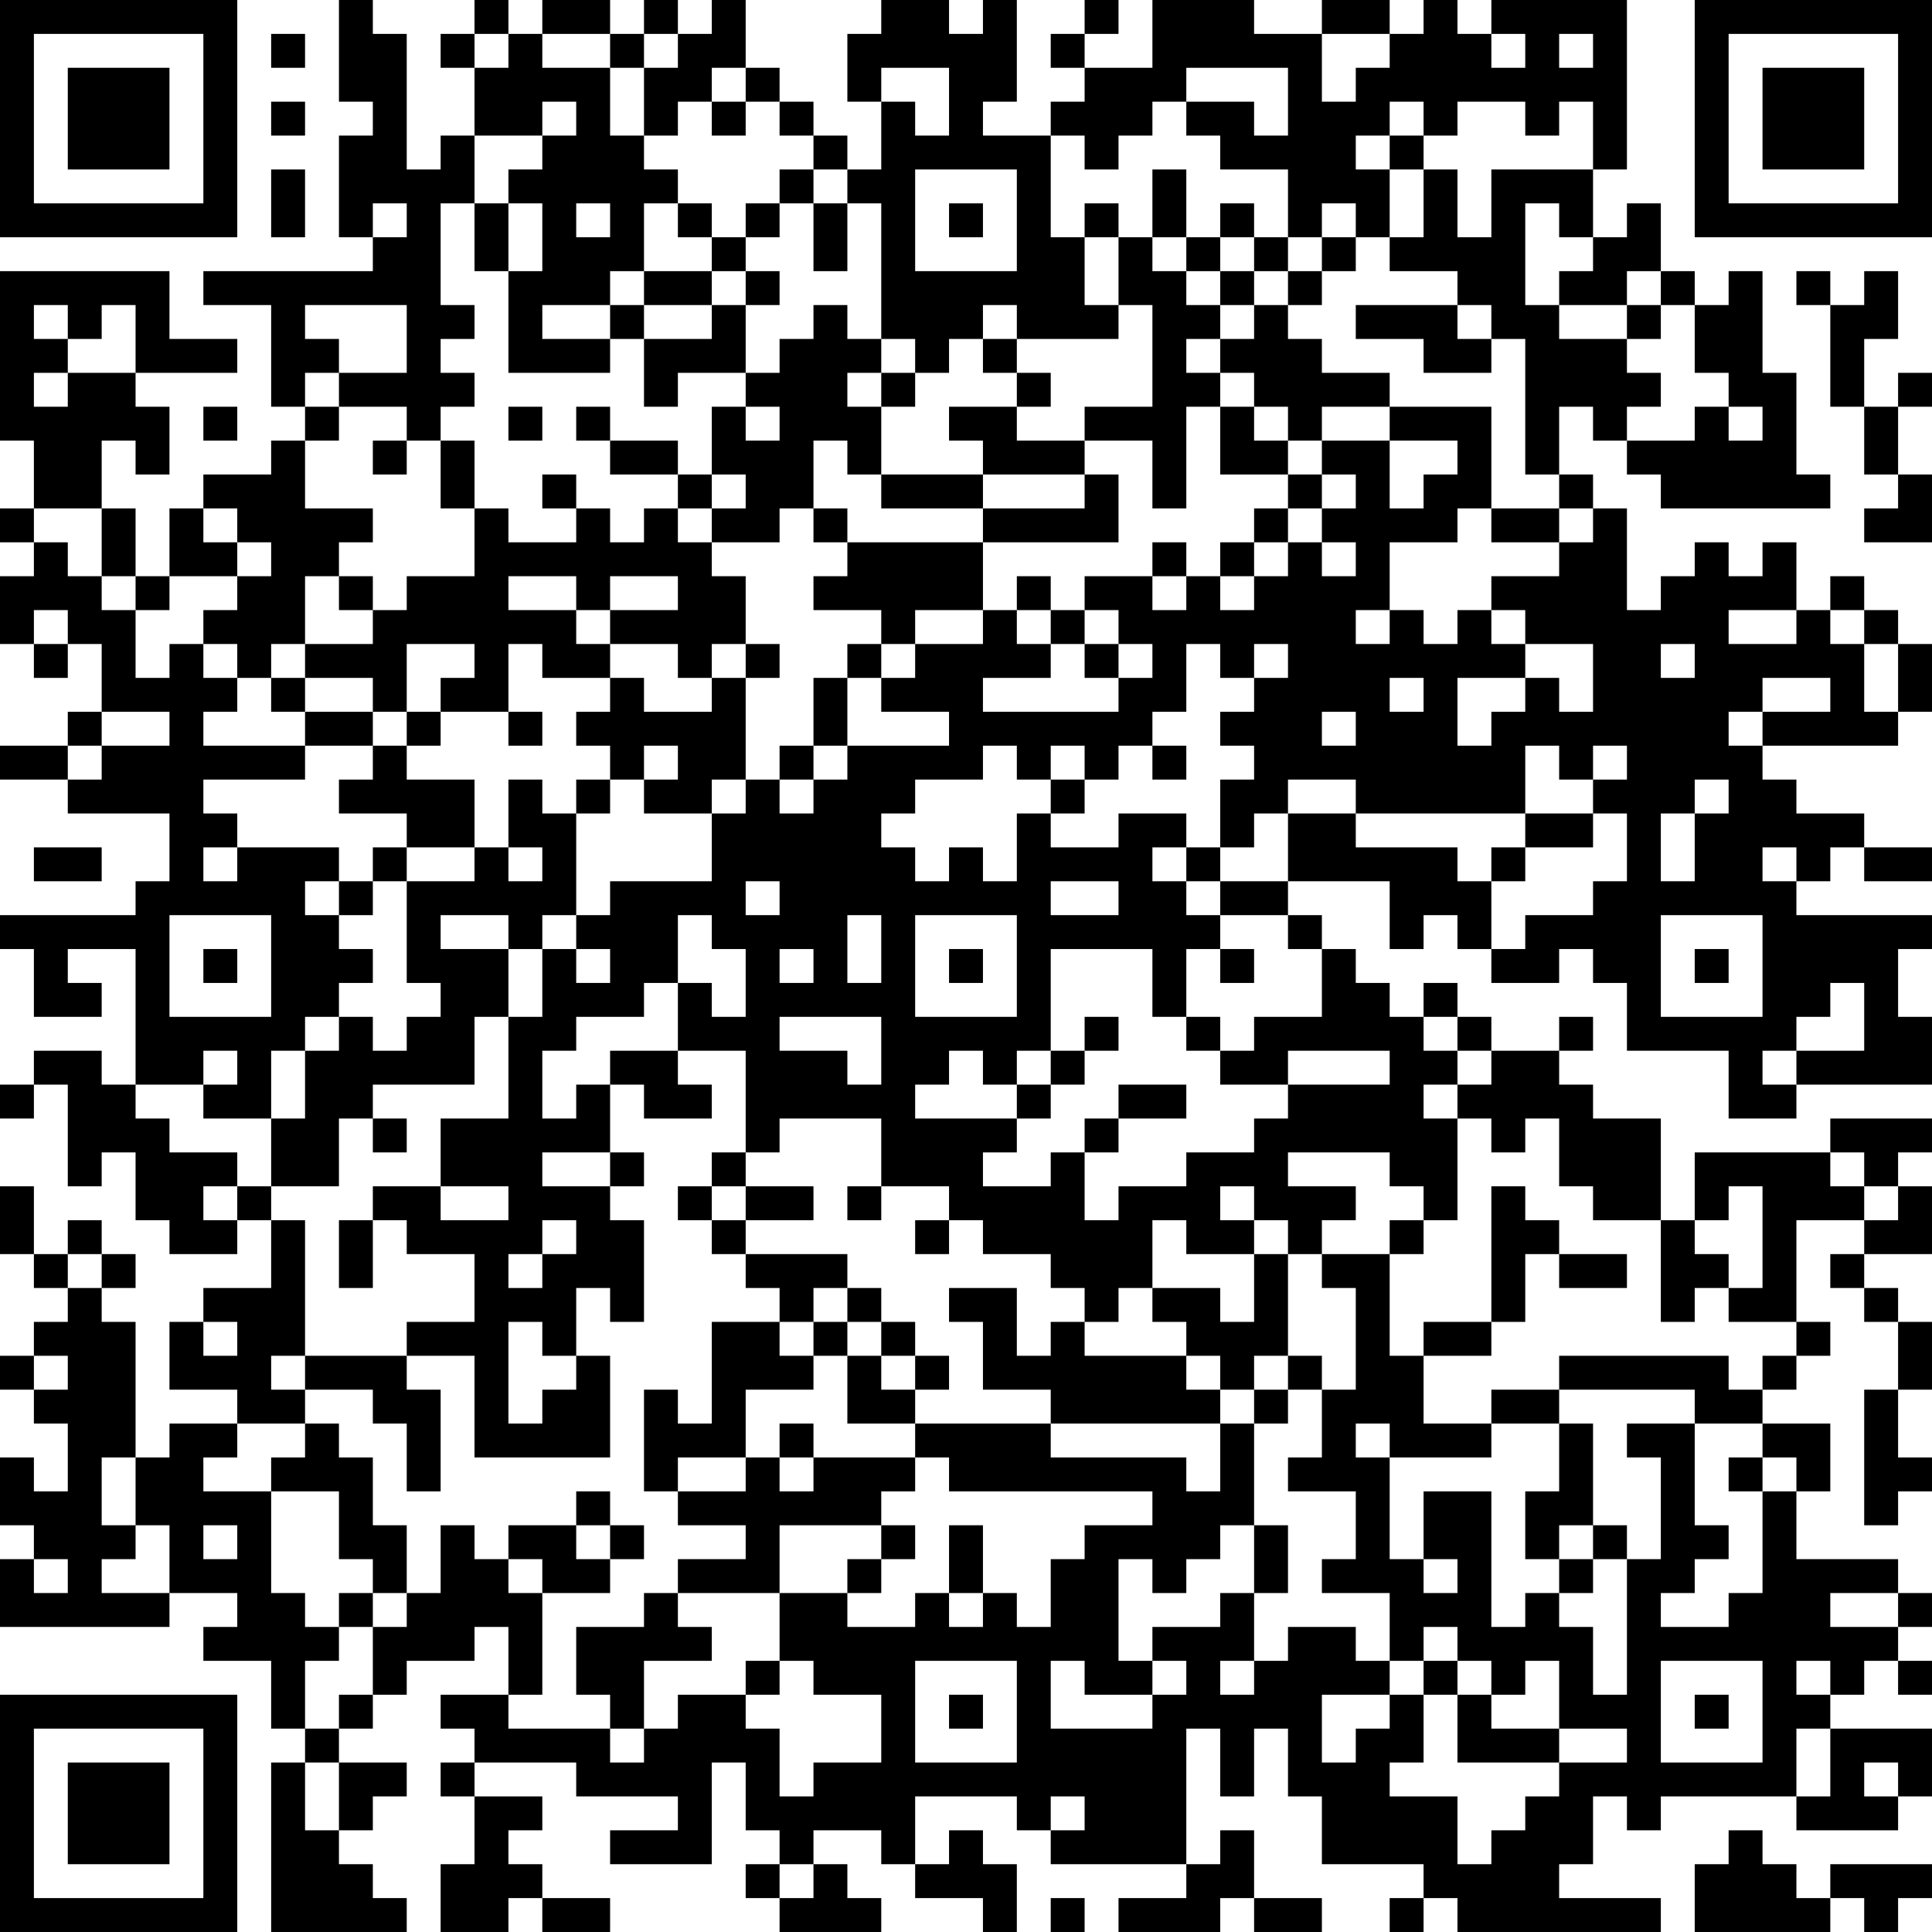 <?xml version="1.0" encoding="UTF-8"?>
<svg xmlns="http://www.w3.org/2000/svg" version="1.1" width="160" height="160" viewBox="0 0 160 160"><rect x="0" y="0" width="160" height="160" fill="#ffffff"/><g transform="scale(2.807)"><g transform="translate(0,0)"><path fill-rule="evenodd" d="M10 0L10 3L11 3L11 4L10 4L10 7L11 7L11 8L6 8L6 9L8 9L8 12L9 12L9 13L8 13L8 14L6 14L6 15L5 15L5 17L4 17L4 15L3 15L3 13L4 13L4 14L5 14L5 12L4 12L4 11L7 11L7 10L5 10L5 8L0 8L0 13L1 13L1 15L0 15L0 16L1 16L1 17L0 17L0 19L1 19L1 20L2 20L2 19L3 19L3 21L2 21L2 22L0 22L0 23L2 23L2 24L5 24L5 26L4 26L4 27L0 27L0 28L1 28L1 30L3 30L3 29L2 29L2 28L4 28L4 32L3 32L3 31L1 31L1 32L0 32L0 33L1 33L1 32L2 32L2 35L3 35L3 34L4 34L4 36L5 36L5 37L7 37L7 36L8 36L8 38L6 38L6 39L5 39L5 41L7 41L7 42L5 42L5 43L4 43L4 39L3 39L3 38L4 38L4 37L3 37L3 36L2 36L2 37L1 37L1 35L0 35L0 37L1 37L1 38L2 38L2 39L1 39L1 40L0 40L0 41L1 41L1 42L2 42L2 44L1 44L1 43L0 43L0 45L1 45L1 46L0 46L0 48L5 48L5 47L7 47L7 48L6 48L6 49L8 49L8 51L9 51L9 52L8 52L8 57L12 57L12 56L11 56L11 55L10 55L10 54L11 54L11 53L12 53L12 52L10 52L10 51L11 51L11 50L12 50L12 49L14 49L14 48L15 48L15 50L13 50L13 51L14 51L14 52L13 52L13 53L14 53L14 55L13 55L13 57L15 57L15 56L16 56L16 57L18 57L18 56L16 56L16 55L15 55L15 54L16 54L16 53L14 53L14 52L17 52L17 53L20 53L20 54L18 54L18 55L21 55L21 52L22 52L22 54L23 54L23 55L22 55L22 56L23 56L23 57L26 57L26 56L25 56L25 55L24 55L24 54L26 54L26 55L27 55L27 56L29 56L29 57L30 57L30 55L29 55L29 54L28 54L28 55L27 55L27 53L30 53L30 54L31 54L31 55L35 55L35 56L33 56L33 57L36 57L36 56L37 56L37 57L39 57L39 56L37 56L37 54L36 54L36 55L35 55L35 51L36 51L36 53L37 53L37 51L38 51L38 53L39 53L39 55L42 55L42 56L41 56L41 57L42 57L42 56L43 56L43 57L49 57L49 56L46 56L46 55L47 55L47 53L48 53L48 54L49 54L49 53L53 53L53 54L56 54L56 53L57 53L57 51L54 51L54 50L55 50L55 49L56 49L56 50L57 50L57 49L56 49L56 48L57 48L57 47L56 47L56 46L53 46L53 44L54 44L54 42L52 42L52 41L53 41L53 40L54 40L54 39L53 39L53 36L55 36L55 37L54 37L54 38L55 38L55 39L56 39L56 41L55 41L55 45L56 45L56 44L57 44L57 43L56 43L56 41L57 41L57 39L56 39L56 38L55 38L55 37L57 37L57 35L56 35L56 34L57 34L57 33L54 33L54 34L50 34L50 36L49 36L49 33L47 33L47 32L46 32L46 31L47 31L47 30L46 30L46 31L44 31L44 30L43 30L43 29L42 29L42 30L41 30L41 29L40 29L40 28L39 28L39 27L38 27L38 26L41 26L41 28L42 28L42 27L43 27L43 28L44 28L44 29L46 29L46 28L47 28L47 29L48 29L48 31L51 31L51 33L53 33L53 32L57 32L57 30L56 30L56 28L57 28L57 27L53 27L53 26L54 26L54 25L55 25L55 26L57 26L57 25L55 25L55 24L53 24L53 23L52 23L52 22L56 22L56 21L57 21L57 19L56 19L56 18L55 18L55 17L54 17L54 18L53 18L53 16L52 16L52 17L51 17L51 16L50 16L50 17L49 17L49 18L48 18L48 15L47 15L47 14L46 14L46 12L47 12L47 13L48 13L48 14L49 14L49 15L54 15L54 14L53 14L53 11L52 11L52 8L51 8L51 9L50 9L50 8L49 8L49 6L48 6L48 7L47 7L47 5L48 5L48 0L44 0L44 1L43 1L43 0L42 0L42 1L41 1L41 0L39 0L39 1L37 1L37 0L34 0L34 2L32 2L32 1L33 1L33 0L32 0L32 1L31 1L31 2L32 2L32 3L31 3L31 4L29 4L29 3L30 3L30 0L29 0L29 1L28 1L28 0L26 0L26 1L25 1L25 3L26 3L26 5L25 5L25 4L24 4L24 3L23 3L23 2L22 2L22 0L21 0L21 1L20 1L20 0L19 0L19 1L18 1L18 0L16 0L16 1L15 1L15 0L14 0L14 1L13 1L13 2L14 2L14 4L13 4L13 5L12 5L12 1L11 1L11 0ZM8 1L8 2L9 2L9 1ZM14 1L14 2L15 2L15 1ZM16 1L16 2L18 2L18 4L19 4L19 5L20 5L20 6L19 6L19 8L18 8L18 9L16 9L16 10L18 10L18 11L15 11L15 8L16 8L16 6L15 6L15 5L16 5L16 4L17 4L17 3L16 3L16 4L14 4L14 6L13 6L13 9L14 9L14 10L13 10L13 11L14 11L14 12L13 12L13 13L12 13L12 12L10 12L10 11L12 11L12 9L9 9L9 10L10 10L10 11L9 11L9 12L10 12L10 13L9 13L9 15L11 15L11 16L10 16L10 17L9 17L9 19L8 19L8 20L7 20L7 19L6 19L6 18L7 18L7 17L8 17L8 16L7 16L7 15L6 15L6 16L7 16L7 17L5 17L5 18L4 18L4 17L3 17L3 15L1 15L1 16L2 16L2 17L3 17L3 18L4 18L4 20L5 20L5 19L6 19L6 20L7 20L7 21L6 21L6 22L9 22L9 23L6 23L6 24L7 24L7 25L6 25L6 26L7 26L7 25L10 25L10 26L9 26L9 27L10 27L10 28L11 28L11 29L10 29L10 30L9 30L9 31L8 31L8 33L6 33L6 32L7 32L7 31L6 31L6 32L4 32L4 33L5 33L5 34L7 34L7 35L6 35L6 36L7 36L7 35L8 35L8 36L9 36L9 40L8 40L8 41L9 41L9 42L7 42L7 43L6 43L6 44L8 44L8 47L9 47L9 48L10 48L10 49L9 49L9 51L10 51L10 50L11 50L11 48L12 48L12 47L13 47L13 45L14 45L14 46L15 46L15 47L16 47L16 50L15 50L15 51L18 51L18 52L19 52L19 51L20 51L20 50L22 50L22 51L23 51L23 53L24 53L24 52L26 52L26 50L24 50L24 49L23 49L23 47L25 47L25 48L27 48L27 47L28 47L28 48L29 48L29 47L30 47L30 48L31 48L31 46L32 46L32 45L34 45L34 44L28 44L28 43L27 43L27 42L31 42L31 43L35 43L35 44L36 44L36 42L37 42L37 45L36 45L36 46L35 46L35 47L34 47L34 46L33 46L33 49L34 49L34 50L32 50L32 49L31 49L31 51L34 51L34 50L35 50L35 49L34 49L34 48L36 48L36 47L37 47L37 49L36 49L36 50L37 50L37 49L38 49L38 48L40 48L40 49L41 49L41 50L39 50L39 52L40 52L40 51L41 51L41 50L42 50L42 52L41 52L41 53L43 53L43 55L44 55L44 54L45 54L45 53L46 53L46 52L48 52L48 51L46 51L46 49L45 49L45 50L44 50L44 49L43 49L43 48L42 48L42 49L41 49L41 47L39 47L39 46L40 46L40 44L38 44L38 43L39 43L39 41L40 41L40 38L39 38L39 37L41 37L41 40L42 40L42 42L44 42L44 43L41 43L41 42L40 42L40 43L41 43L41 46L42 46L42 47L43 47L43 46L42 46L42 44L44 44L44 48L45 48L45 47L46 47L46 48L47 48L47 50L48 50L48 46L49 46L49 43L48 43L48 42L50 42L50 45L51 45L51 46L50 46L50 47L49 47L49 48L51 48L51 47L52 47L52 44L53 44L53 43L52 43L52 42L50 42L50 41L46 41L46 40L51 40L51 41L52 41L52 40L53 40L53 39L51 39L51 38L52 38L52 35L51 35L51 36L50 36L50 37L51 37L51 38L50 38L50 39L49 39L49 36L47 36L47 35L46 35L46 33L45 33L45 34L44 34L44 33L43 33L43 32L44 32L44 31L43 31L43 30L42 30L42 31L43 31L43 32L42 32L42 33L43 33L43 36L42 36L42 35L41 35L41 34L38 34L38 35L40 35L40 36L39 36L39 37L38 37L38 36L37 36L37 35L36 35L36 36L37 36L37 37L35 37L35 36L34 36L34 38L33 38L33 39L32 39L32 38L31 38L31 37L29 37L29 36L28 36L28 35L26 35L26 33L23 33L23 34L22 34L22 31L20 31L20 29L21 29L21 30L22 30L22 28L21 28L21 27L20 27L20 29L19 29L19 30L17 30L17 31L16 31L16 33L17 33L17 32L18 32L18 34L16 34L16 35L18 35L18 36L19 36L19 39L18 39L18 38L17 38L17 40L16 40L16 39L15 39L15 42L16 42L16 41L17 41L17 40L18 40L18 43L14 43L14 40L12 40L12 39L14 39L14 37L12 37L12 36L11 36L11 35L13 35L13 36L15 36L15 35L13 35L13 33L15 33L15 30L16 30L16 28L17 28L17 29L18 29L18 28L17 28L17 27L18 27L18 26L21 26L21 24L22 24L22 23L23 23L23 24L24 24L24 23L25 23L25 22L28 22L28 21L26 21L26 20L27 20L27 19L29 19L29 18L30 18L30 19L31 19L31 20L29 20L29 21L33 21L33 20L34 20L34 19L33 19L33 18L32 18L32 17L34 17L34 18L35 18L35 17L36 17L36 18L37 18L37 17L38 17L38 16L39 16L39 17L40 17L40 16L39 16L39 15L40 15L40 14L39 14L39 13L41 13L41 15L42 15L42 14L43 14L43 13L41 13L41 12L44 12L44 15L43 15L43 16L41 16L41 18L40 18L40 19L41 19L41 18L42 18L42 19L43 19L43 18L44 18L44 19L45 19L45 20L43 20L43 22L44 22L44 21L45 21L45 20L46 20L46 21L47 21L47 19L45 19L45 18L44 18L44 17L46 17L46 16L47 16L47 15L46 15L46 14L45 14L45 10L44 10L44 9L43 9L43 8L41 8L41 7L42 7L42 5L43 5L43 7L44 7L44 5L47 5L47 3L46 3L46 4L45 4L45 3L43 3L43 4L42 4L42 3L41 3L41 4L40 4L40 5L41 5L41 7L40 7L40 6L39 6L39 7L38 7L38 5L36 5L36 4L35 4L35 3L37 3L37 4L38 4L38 2L35 2L35 3L34 3L34 4L33 4L33 5L32 5L32 4L31 4L31 7L32 7L32 9L33 9L33 10L30 10L30 9L29 9L29 10L28 10L28 11L27 11L27 10L26 10L26 6L25 6L25 5L24 5L24 4L23 4L23 3L22 3L22 2L21 2L21 3L20 3L20 4L19 4L19 2L20 2L20 1L19 1L19 2L18 2L18 1ZM39 1L39 3L40 3L40 2L41 2L41 1ZM44 1L44 2L45 2L45 1ZM46 1L46 2L47 2L47 1ZM26 2L26 3L27 3L27 4L28 4L28 2ZM8 3L8 4L9 4L9 3ZM21 3L21 4L22 4L22 3ZM41 4L41 5L42 5L42 4ZM8 5L8 7L9 7L9 5ZM23 5L23 6L22 6L22 7L21 7L21 6L20 6L20 7L21 7L21 8L19 8L19 9L18 9L18 10L19 10L19 12L20 12L20 11L22 11L22 12L21 12L21 14L20 14L20 13L18 13L18 12L17 12L17 13L18 13L18 14L20 14L20 15L19 15L19 16L18 16L18 15L17 15L17 14L16 14L16 15L17 15L17 16L15 16L15 15L14 15L14 13L13 13L13 15L14 15L14 17L12 17L12 18L11 18L11 17L10 17L10 18L11 18L11 19L9 19L9 20L8 20L8 21L9 21L9 22L11 22L11 23L10 23L10 24L12 24L12 25L11 25L11 26L10 26L10 27L11 27L11 26L12 26L12 29L13 29L13 30L12 30L12 31L11 31L11 30L10 30L10 31L9 31L9 33L8 33L8 35L10 35L10 33L11 33L11 34L12 34L12 33L11 33L11 32L14 32L14 30L15 30L15 28L16 28L16 27L17 27L17 24L18 24L18 23L19 23L19 24L21 24L21 23L22 23L22 20L23 20L23 19L22 19L22 17L21 17L21 16L23 16L23 15L24 15L24 16L25 16L25 17L24 17L24 18L26 18L26 19L25 19L25 20L24 20L24 22L23 22L23 23L24 23L24 22L25 22L25 20L26 20L26 19L27 19L27 18L29 18L29 16L33 16L33 14L32 14L32 13L34 13L34 15L35 15L35 12L36 12L36 14L38 14L38 15L37 15L37 16L36 16L36 17L37 17L37 16L38 16L38 15L39 15L39 14L38 14L38 13L39 13L39 12L41 12L41 11L39 11L39 10L38 10L38 9L39 9L39 8L40 8L40 7L39 7L39 8L38 8L38 7L37 7L37 6L36 6L36 7L35 7L35 5L34 5L34 7L33 7L33 6L32 6L32 7L33 7L33 9L34 9L34 12L32 12L32 13L30 13L30 12L31 12L31 11L30 11L30 10L29 10L29 11L30 11L30 12L28 12L28 13L29 13L29 14L26 14L26 12L27 12L27 11L26 11L26 10L25 10L25 9L24 9L24 10L23 10L23 11L22 11L22 9L23 9L23 8L22 8L22 7L23 7L23 6L24 6L24 8L25 8L25 6L24 6L24 5ZM27 5L27 8L30 8L30 5ZM11 6L11 7L12 7L12 6ZM14 6L14 8L15 8L15 6ZM17 6L17 7L18 7L18 6ZM28 6L28 7L29 7L29 6ZM45 6L45 9L46 9L46 10L48 10L48 11L49 11L49 12L48 12L48 13L50 13L50 12L51 12L51 13L52 13L52 12L51 12L51 11L50 11L50 9L49 9L49 8L48 8L48 9L46 9L46 8L47 8L47 7L46 7L46 6ZM34 7L34 8L35 8L35 9L36 9L36 10L35 10L35 11L36 11L36 12L37 12L37 13L38 13L38 12L37 12L37 11L36 11L36 10L37 10L37 9L38 9L38 8L37 8L37 7L36 7L36 8L35 8L35 7ZM21 8L21 9L19 9L19 10L21 10L21 9L22 9L22 8ZM36 8L36 9L37 9L37 8ZM53 8L53 9L54 9L54 12L55 12L55 14L56 14L56 15L55 15L55 16L57 16L57 14L56 14L56 12L57 12L57 11L56 11L56 12L55 12L55 10L56 10L56 8L55 8L55 9L54 9L54 8ZM1 9L1 10L2 10L2 11L1 11L1 12L2 12L2 11L4 11L4 9L3 9L3 10L2 10L2 9ZM40 9L40 10L42 10L42 11L44 11L44 10L43 10L43 9ZM48 9L48 10L49 10L49 9ZM25 11L25 12L26 12L26 11ZM6 12L6 13L7 13L7 12ZM15 12L15 13L16 13L16 12ZM22 12L22 13L23 13L23 12ZM11 13L11 14L12 14L12 13ZM24 13L24 15L25 15L25 16L29 16L29 15L32 15L32 14L29 14L29 15L26 15L26 14L25 14L25 13ZM21 14L21 15L20 15L20 16L21 16L21 15L22 15L22 14ZM44 15L44 16L46 16L46 15ZM34 16L34 17L35 17L35 16ZM15 17L15 18L17 18L17 19L18 19L18 20L16 20L16 19L15 19L15 21L13 21L13 20L14 20L14 19L12 19L12 21L11 21L11 20L9 20L9 21L11 21L11 22L12 22L12 23L14 23L14 25L12 25L12 26L14 26L14 25L15 25L15 26L16 26L16 25L15 25L15 23L16 23L16 24L17 24L17 23L18 23L18 22L17 22L17 21L18 21L18 20L19 20L19 21L21 21L21 20L22 20L22 19L21 19L21 20L20 20L20 19L18 19L18 18L20 18L20 17L18 17L18 18L17 18L17 17ZM30 17L30 18L31 18L31 19L32 19L32 20L33 20L33 19L32 19L32 18L31 18L31 17ZM1 18L1 19L2 19L2 18ZM51 18L51 19L53 19L53 18ZM54 18L54 19L55 19L55 21L56 21L56 19L55 19L55 18ZM35 19L35 21L34 21L34 22L33 22L33 23L32 23L32 22L31 22L31 23L30 23L30 22L29 22L29 23L27 23L27 24L26 24L26 25L27 25L27 26L28 26L28 25L29 25L29 26L30 26L30 24L31 24L31 25L33 25L33 24L35 24L35 25L34 25L34 26L35 26L35 27L36 27L36 28L35 28L35 30L34 30L34 28L31 28L31 31L30 31L30 32L29 32L29 31L28 31L28 32L27 32L27 33L30 33L30 34L29 34L29 35L31 35L31 34L32 34L32 36L33 36L33 35L35 35L35 34L37 34L37 33L38 33L38 32L41 32L41 31L38 31L38 32L36 32L36 31L37 31L37 30L39 30L39 28L38 28L38 27L36 27L36 26L38 26L38 24L40 24L40 25L43 25L43 26L44 26L44 28L45 28L45 27L47 27L47 26L48 26L48 24L47 24L47 23L48 23L48 22L47 22L47 23L46 23L46 22L45 22L45 24L40 24L40 23L38 23L38 24L37 24L37 25L36 25L36 23L37 23L37 22L36 22L36 21L37 21L37 20L38 20L38 19L37 19L37 20L36 20L36 19ZM49 19L49 20L50 20L50 19ZM41 20L41 21L42 21L42 20ZM52 20L52 21L51 21L51 22L52 22L52 21L54 21L54 20ZM3 21L3 22L2 22L2 23L3 23L3 22L5 22L5 21ZM12 21L12 22L13 22L13 21ZM15 21L15 22L16 22L16 21ZM39 21L39 22L40 22L40 21ZM19 22L19 23L20 23L20 22ZM34 22L34 23L35 23L35 22ZM31 23L31 24L32 24L32 23ZM50 23L50 24L49 24L49 26L50 26L50 24L51 24L51 23ZM45 24L45 25L44 25L44 26L45 26L45 25L47 25L47 24ZM1 25L1 26L3 26L3 25ZM35 25L35 26L36 26L36 25ZM52 25L52 26L53 26L53 25ZM22 26L22 27L23 27L23 26ZM31 26L31 27L33 27L33 26ZM5 27L5 30L8 30L8 27ZM13 27L13 28L15 28L15 27ZM25 27L25 29L26 29L26 27ZM27 27L27 30L30 30L30 27ZM49 27L49 30L52 30L52 27ZM6 28L6 29L7 29L7 28ZM23 28L23 29L24 29L24 28ZM28 28L28 29L29 29L29 28ZM36 28L36 29L37 29L37 28ZM50 28L50 29L51 29L51 28ZM54 29L54 30L53 30L53 31L52 31L52 32L53 32L53 31L55 31L55 29ZM23 30L23 31L25 31L25 32L26 32L26 30ZM32 30L32 31L31 31L31 32L30 32L30 33L31 33L31 32L32 32L32 31L33 31L33 30ZM35 30L35 31L36 31L36 30ZM18 31L18 32L19 32L19 33L21 33L21 32L20 32L20 31ZM33 32L33 33L32 33L32 34L33 34L33 33L35 33L35 32ZM18 34L18 35L19 35L19 34ZM21 34L21 35L20 35L20 36L21 36L21 37L22 37L22 38L23 38L23 39L21 39L21 42L20 42L20 41L19 41L19 44L20 44L20 45L22 45L22 46L20 46L20 47L19 47L19 48L17 48L17 50L18 50L18 51L19 51L19 49L21 49L21 48L20 48L20 47L23 47L23 45L26 45L26 46L25 46L25 47L26 47L26 46L27 46L27 45L26 45L26 44L27 44L27 43L24 43L24 42L23 42L23 43L22 43L22 41L24 41L24 40L25 40L25 42L27 42L27 41L28 41L28 40L27 40L27 39L26 39L26 38L25 38L25 37L22 37L22 36L24 36L24 35L22 35L22 34ZM54 34L54 35L55 35L55 36L56 36L56 35L55 35L55 34ZM21 35L21 36L22 36L22 35ZM25 35L25 36L26 36L26 35ZM44 35L44 39L42 39L42 40L44 40L44 39L45 39L45 37L46 37L46 38L48 38L48 37L46 37L46 36L45 36L45 35ZM10 36L10 38L11 38L11 36ZM16 36L16 37L15 37L15 38L16 38L16 37L17 37L17 36ZM27 36L27 37L28 37L28 36ZM41 36L41 37L42 37L42 36ZM2 37L2 38L3 38L3 37ZM37 37L37 39L36 39L36 38L34 38L34 39L35 39L35 40L32 40L32 39L31 39L31 40L30 40L30 38L28 38L28 39L29 39L29 41L31 41L31 42L36 42L36 41L37 41L37 42L38 42L38 41L39 41L39 40L38 40L38 37ZM24 38L24 39L23 39L23 40L24 40L24 39L25 39L25 40L26 40L26 41L27 41L27 40L26 40L26 39L25 39L25 38ZM6 39L6 40L7 40L7 39ZM1 40L1 41L2 41L2 40ZM9 40L9 41L11 41L11 42L12 42L12 44L13 44L13 41L12 41L12 40ZM35 40L35 41L36 41L36 40ZM37 40L37 41L38 41L38 40ZM44 41L44 42L46 42L46 44L45 44L45 46L46 46L46 47L47 47L47 46L48 46L48 45L47 45L47 42L46 42L46 41ZM9 42L9 43L8 43L8 44L10 44L10 46L11 46L11 47L10 47L10 48L11 48L11 47L12 47L12 45L11 45L11 43L10 43L10 42ZM3 43L3 45L4 45L4 46L3 46L3 47L5 47L5 45L4 45L4 43ZM20 43L20 44L22 44L22 43ZM23 43L23 44L24 44L24 43ZM51 43L51 44L52 44L52 43ZM17 44L17 45L15 45L15 46L16 46L16 47L18 47L18 46L19 46L19 45L18 45L18 44ZM6 45L6 46L7 46L7 45ZM17 45L17 46L18 46L18 45ZM28 45L28 47L29 47L29 45ZM37 45L37 47L38 47L38 45ZM46 45L46 46L47 46L47 45ZM1 46L1 47L2 47L2 46ZM54 47L54 48L56 48L56 47ZM22 49L22 50L23 50L23 49ZM27 49L27 52L30 52L30 49ZM42 49L42 50L43 50L43 52L46 52L46 51L44 51L44 50L43 50L43 49ZM49 49L49 52L52 52L52 49ZM53 49L53 50L54 50L54 49ZM28 50L28 51L29 51L29 50ZM50 50L50 51L51 51L51 50ZM53 51L53 53L54 53L54 51ZM9 52L9 54L10 54L10 52ZM55 52L55 53L56 53L56 52ZM31 53L31 54L32 54L32 53ZM51 54L51 55L50 55L50 57L54 57L54 56L55 56L55 57L56 57L56 56L57 56L57 55L54 55L54 56L53 56L53 55L52 55L52 54ZM23 55L23 56L24 56L24 55ZM31 56L31 57L32 57L32 56ZM0 0L0 7L7 7L7 0ZM1 1L1 6L6 6L6 1ZM2 2L2 5L5 5L5 2ZM50 0L50 7L57 7L57 0ZM51 1L51 6L56 6L56 1ZM52 2L52 5L55 5L55 2ZM0 50L0 57L7 57L7 50ZM1 51L1 56L6 56L6 51ZM2 52L2 55L5 55L5 52Z" fill="#000000"/></g></g></svg>
